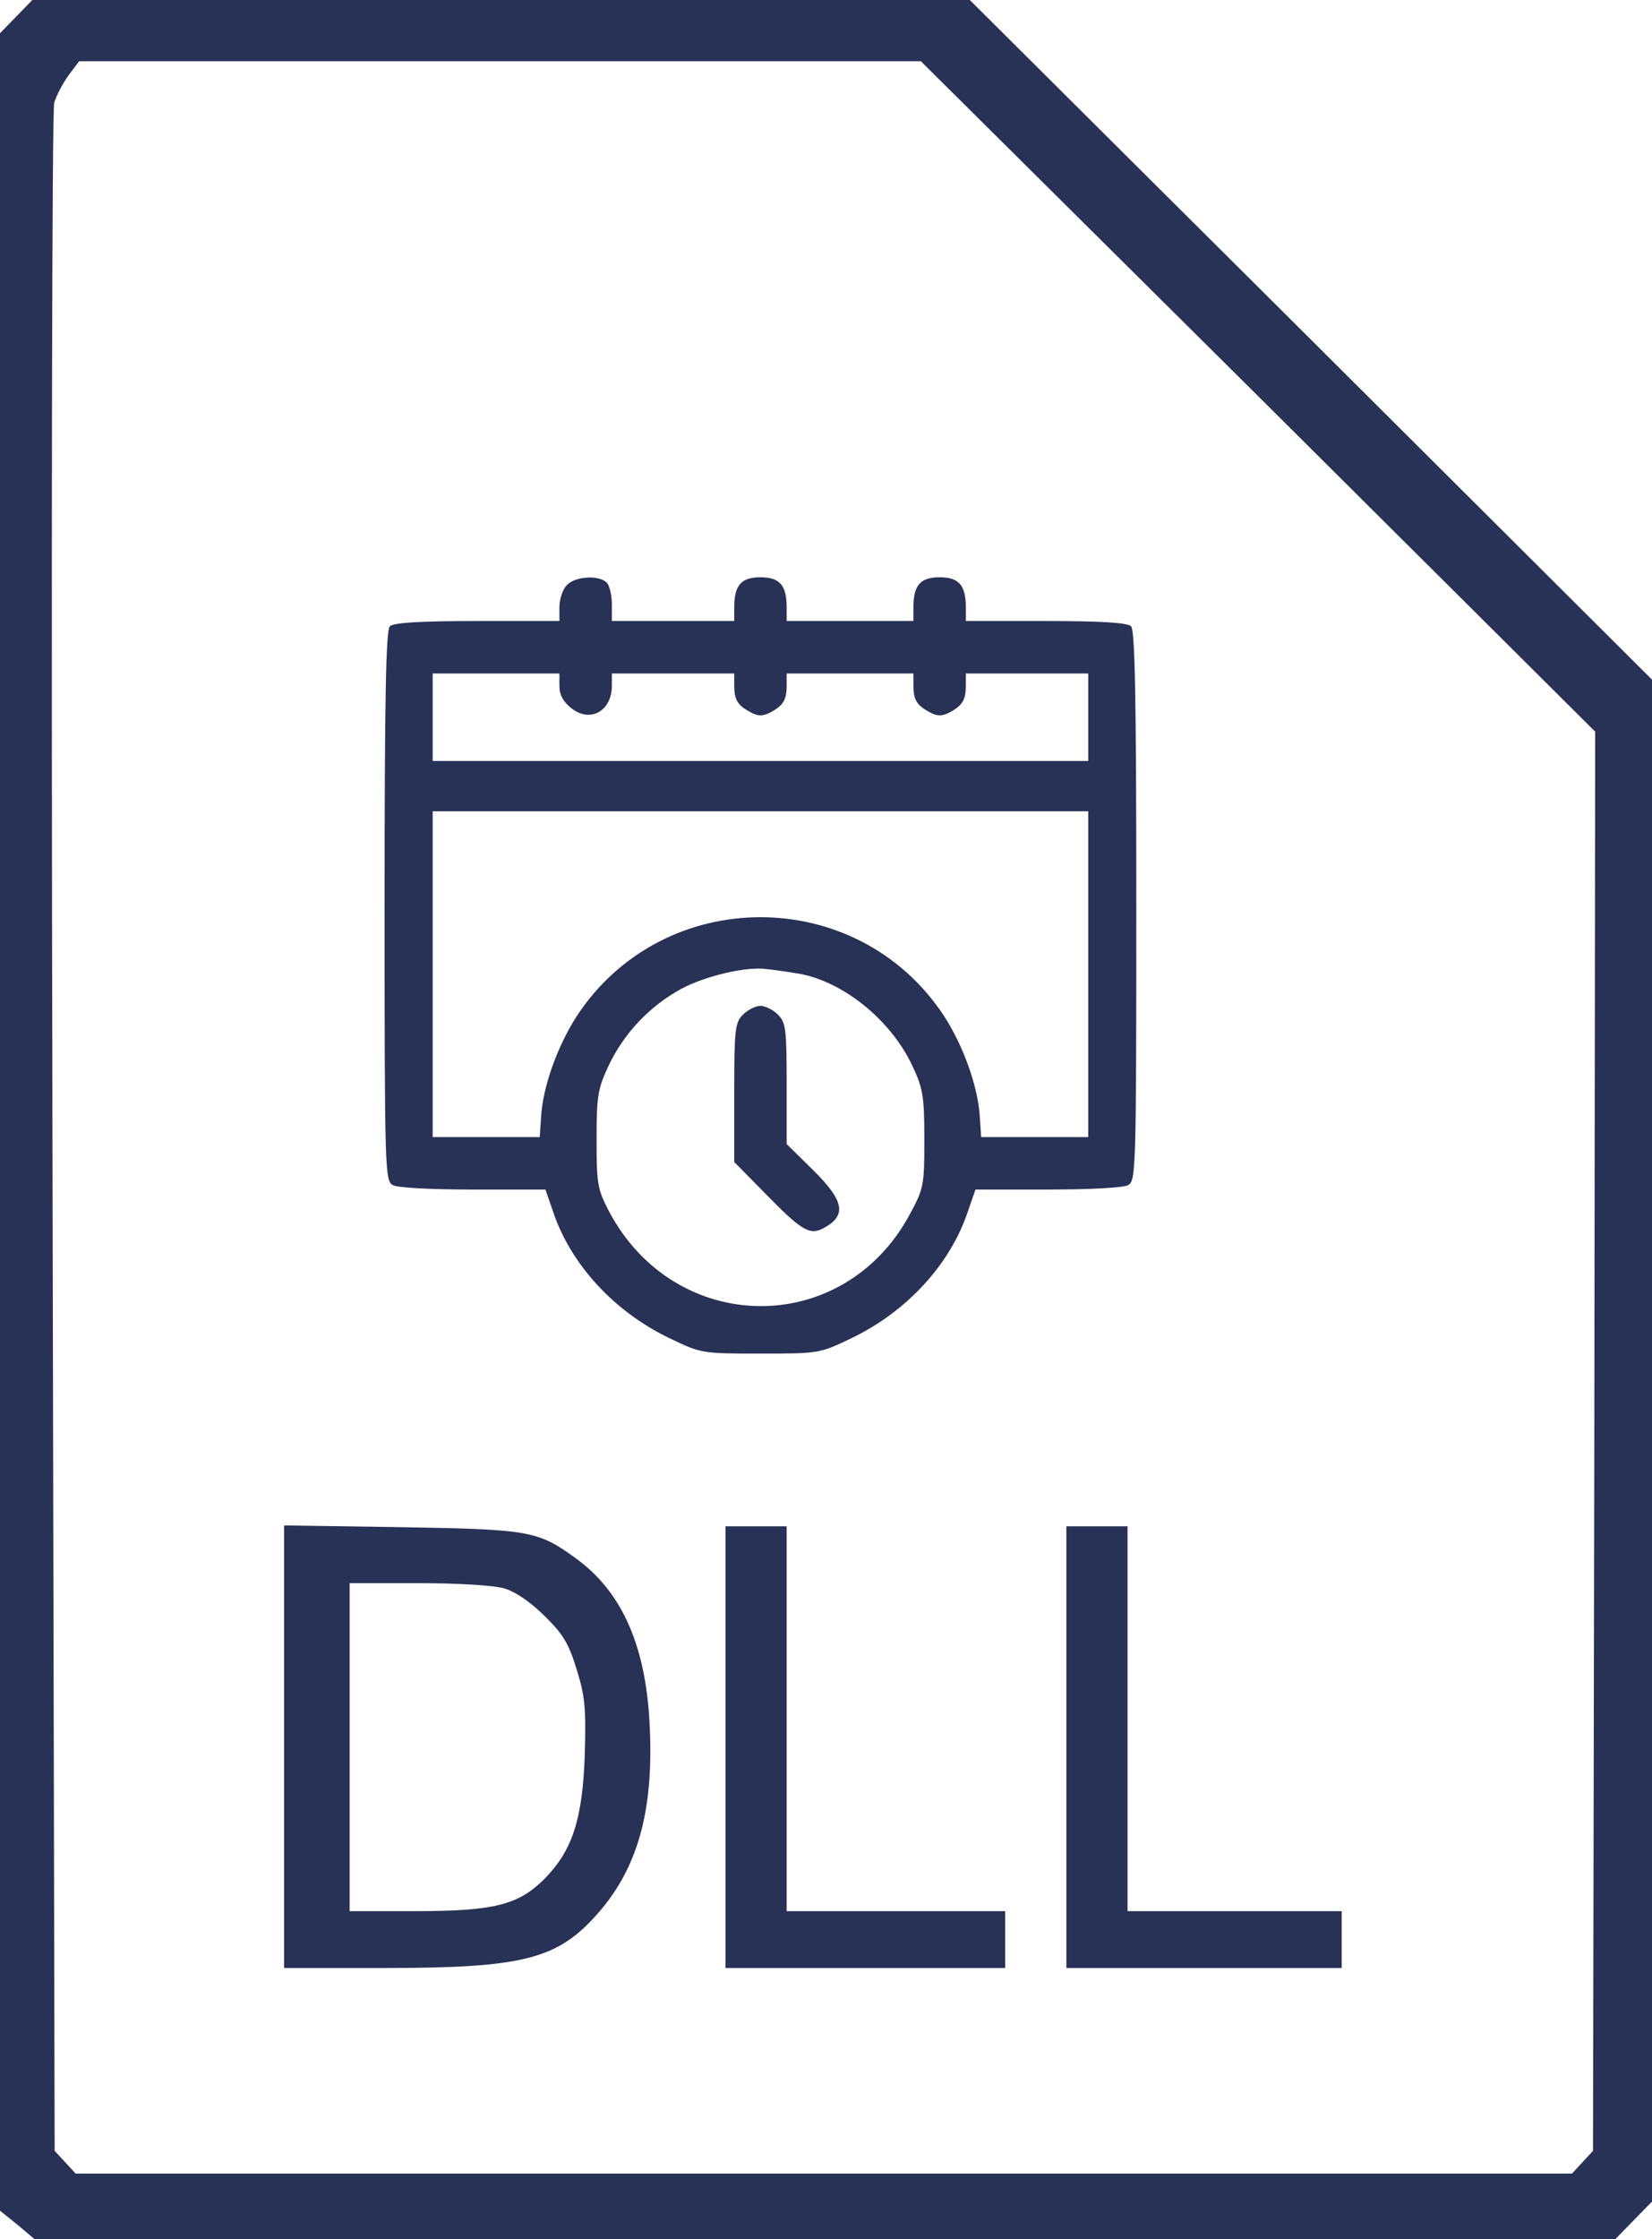 <?xml version="1.0" standalone="no"?>
<!DOCTYPE svg PUBLIC "-//W3C//DTD SVG 20010904//EN"
 "http://www.w3.org/TR/2001/REC-SVG-20010904/DTD/svg10.dtd">
<svg version="1.0" xmlns="http://www.w3.org/2000/svg"
 viewBox="0 0 378 512"
 preserveAspectRatio="xMidYMid meet">
<g transform="translate(0,512) scale(0.1,-0.1)"
fill="#283156" stroke="none">
<path d="M37 5082 l-37 -38 0 -2489 0 -2490 40 -32 39 -33 1808 0 1809 0 42
43 42 43 0 1740 0 1740 -780 777 -781 777 -1072 0 -1073 0 -37 -38z m2842
-868 l771 -767 -2 -1622 -3 -1623 -24 -26 -24 -26 -1712 0 -1712 0 -24 26 -24
26 -5 2326 c-3 1343 -1 2340 4 2357 5 17 20 45 33 63 l24 32 963 0 963 0 772
-766z"/>
<path d="M1297 3782 c-10 -10 -17 -33 -17 -50 l0 -32 -188 0 c-133 0 -192 -4
-200 -12 -9 -9 -12 -165 -12 -640 0 -610 1 -628 19 -638 11 -6 90 -10 185 -10
l164 0 17 -49 c40 -121 139 -229 265 -290 75 -36 75 -36 210 -36 135 0 135 0
210 36 126 61 225 169 265 290 l17 49 164 0 c95 0 174 4 185 10 18 10 19 28
19 638 0 475 -3 631 -12 640 -8 8 -66 12 -195 12 l-183 0 0 31 c0 51 -16 69
-60 69 -44 0 -60 -18 -60 -69 l0 -31 -145 0 -145 0 0 31 c0 51 -16 69 -60 69
-44 0 -60 -18 -60 -69 l0 -31 -140 0 -140 0 0 38 c0 21 -5 43 -12 50 -18 18
-73 14 -91 -6z m-17 -231 c0 -20 9 -36 27 -50 43 -35 93 -7 93 51 l0 28 140 0
140 0 0 -27 c0 -34 8 -46 38 -62 17 -9 27 -9 45 0 29 16 37 28 37 62 l0 27
145 0 145 0 0 -27 c0 -34 8 -46 38 -62 17 -9 27 -9 45 0 29 16 37 28 37 62 l0
27 140 0 140 0 0 -100 0 -100 -750 0 -750 0 0 100 0 100 145 0 145 0 0 -29z
m1210 -658 l0 -373 -122 0 -123 0 -3 45 c-4 71 -38 164 -82 232 -198 301 -642
301 -840 0 -44 -68 -78 -161 -82 -232 l-3 -45 -122 0 -123 0 0 373 0 372 750
0 750 0 0 -372z m-671 2 c104 -14 219 -105 269 -213 24 -51 27 -69 27 -167 0
-106 -1 -112 -34 -173 -153 -282 -537 -277 -688 9 -26 50 -28 63 -28 164 0 98
3 116 27 167 35 75 95 138 167 177 56 30 151 52 196 45 11 -1 40 -5 64 -9z"/>
<path d="M1700 2800 c-18 -18 -20 -33 -20 -178 l0 -159 69 -70 c84 -86 103
-98 134 -82 55 29 50 62 -23 134 l-60 59 0 138 c0 125 -2 140 -20 158 -11 11
-29 20 -40 20 -11 0 -29 -9 -40 -20z"/>
<path d="M650 1126 l0 -506 228 0 c321 0 398 20 491 126 89 102 126 230 118
419 -7 186 -61 312 -167 390 -89 65 -106 68 -402 73 l-268 4 0 -506z m504 362
c26 -8 60 -31 93 -64 43 -42 55 -64 73 -123 19 -61 21 -89 18 -194 -5 -148
-29 -219 -92 -283 -60 -60 -115 -74 -298 -74 l-148 0 0 375 0 375 156 0 c94 0
173 -5 198 -12z"/>
<path d="M1660 1125 l0 -505 320 0 320 0 0 65 0 65 -250 0 -250 0 0 440 0 440
-70 0 -70 0 0 -505z"/>
<path d="M2440 1125 l0 -505 315 0 315 0 0 65 0 65 -245 0 -245 0 0 440 0 440
-70 0 -70 0 0 -505z"/>
</g>
</svg>
